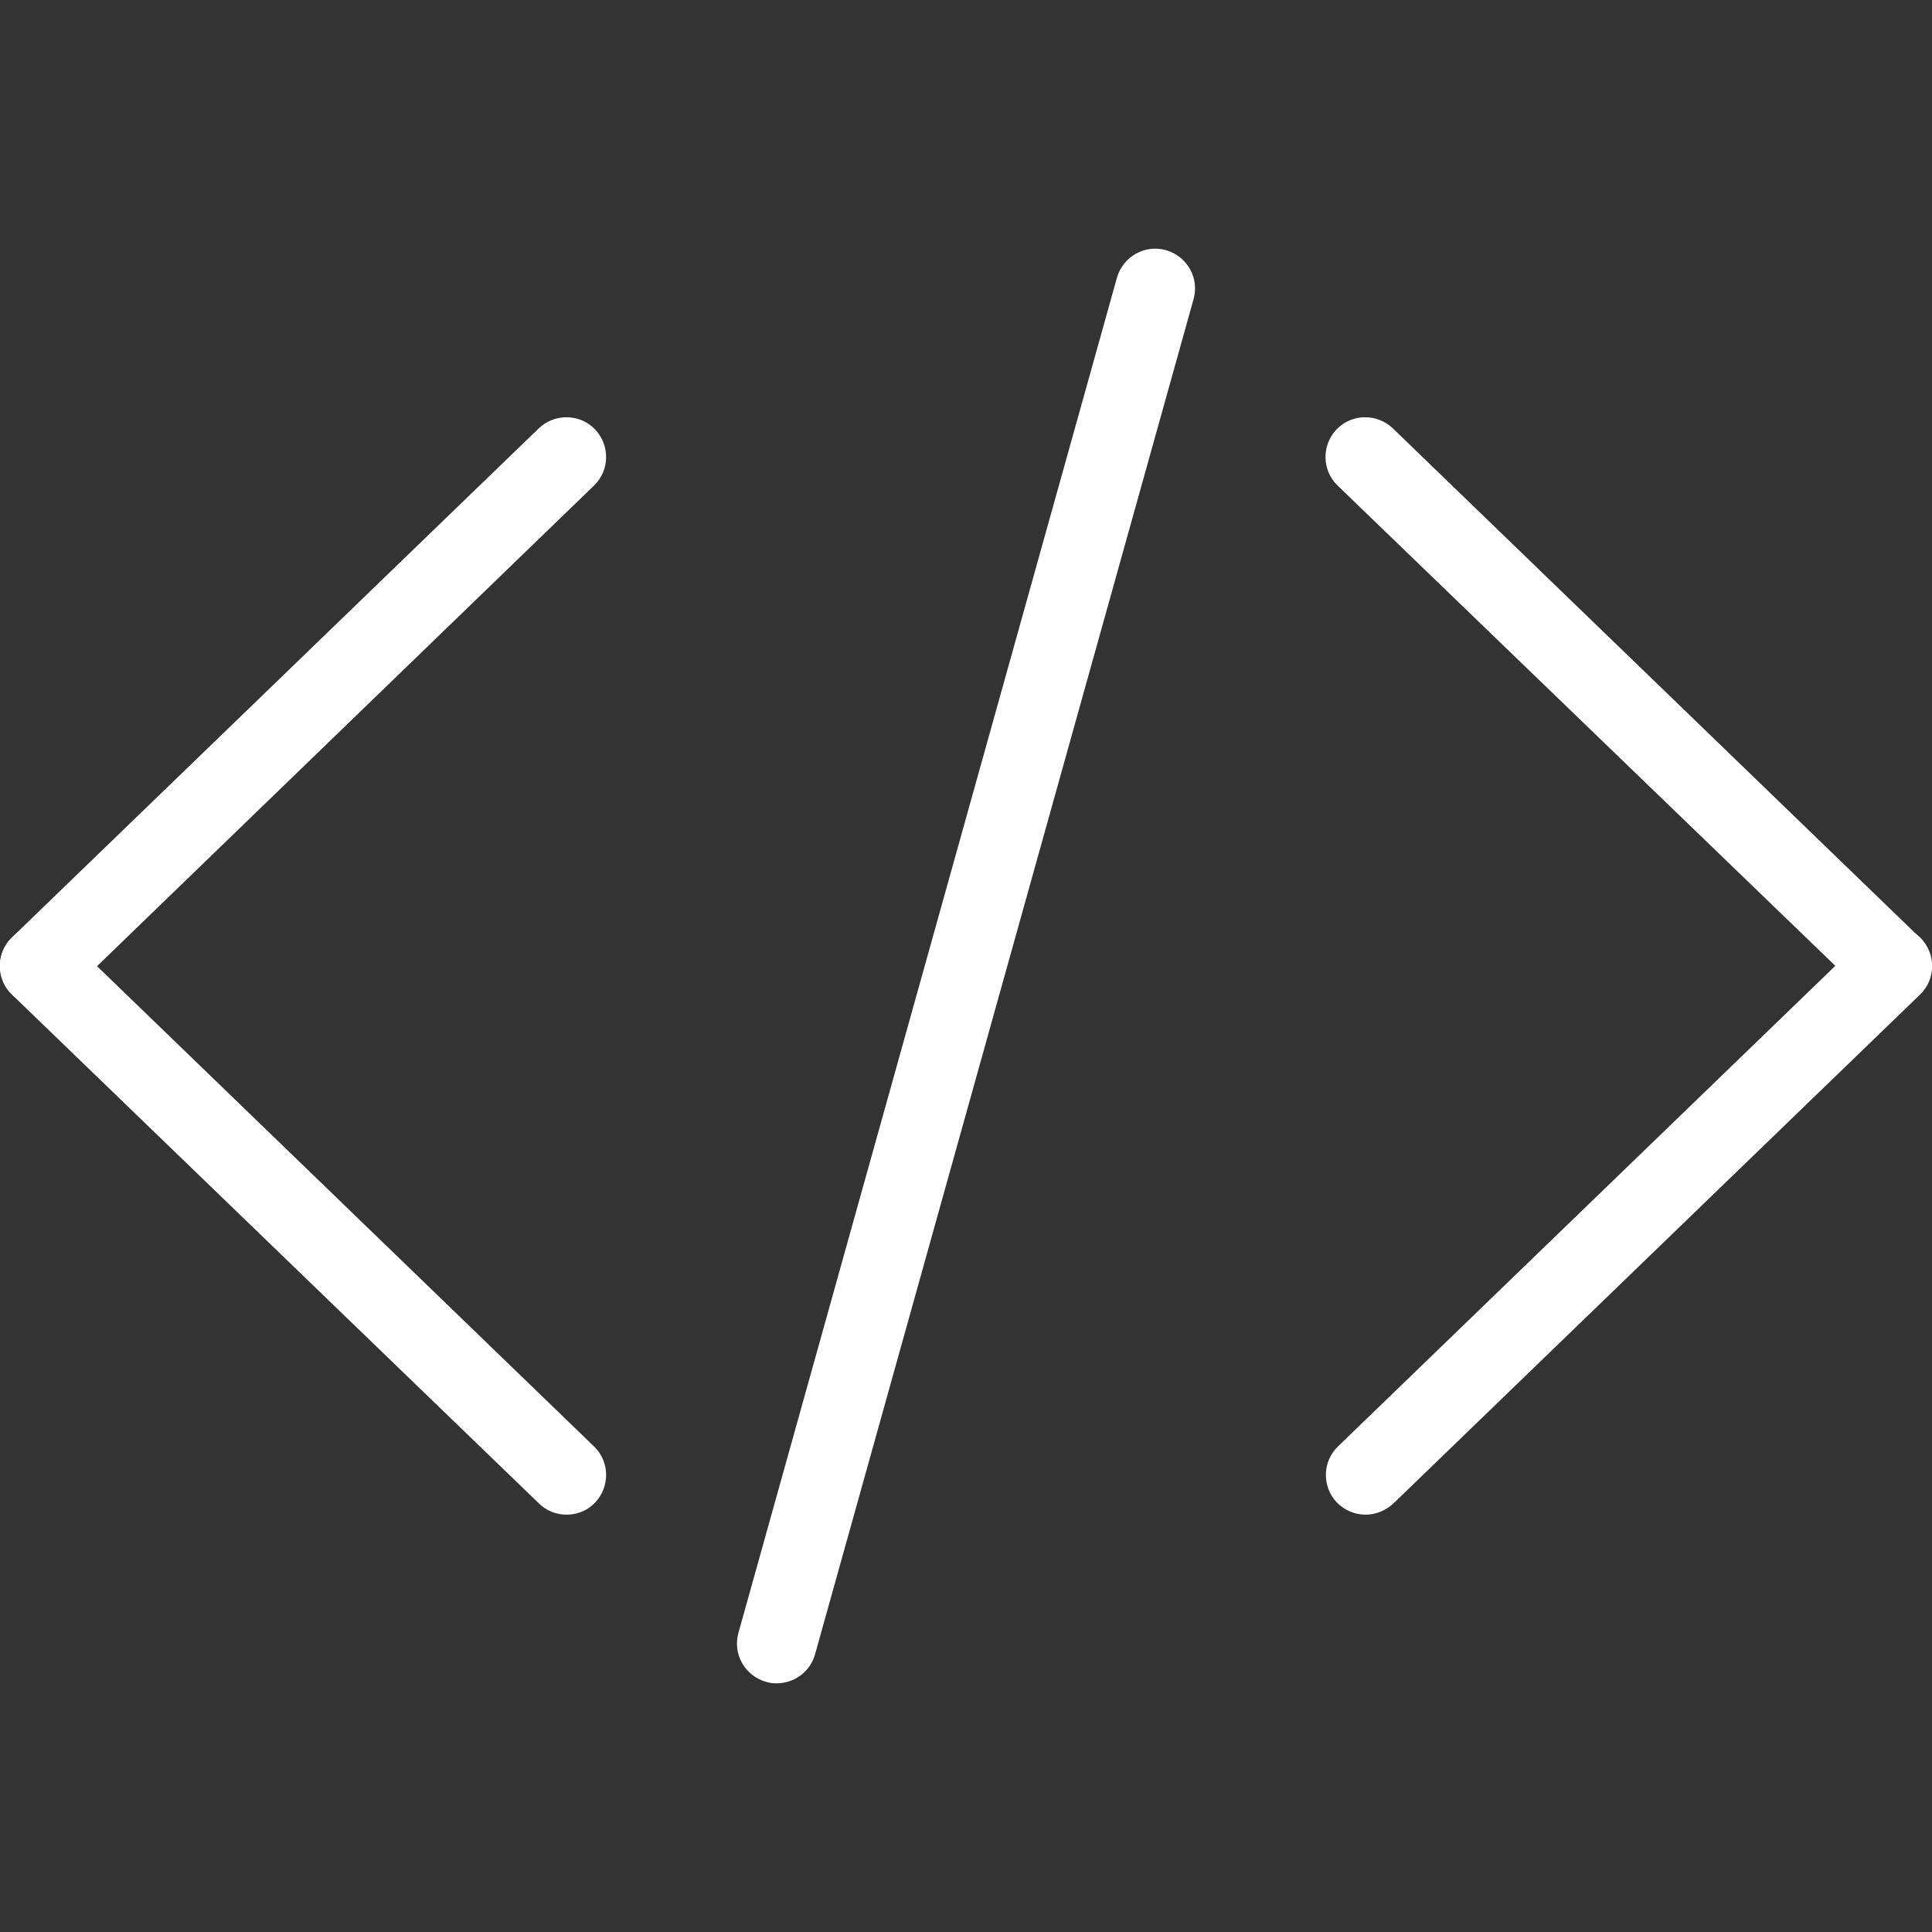 <?xml version="1.0" ?><!DOCTYPE svg  PUBLIC '-//W3C//DTD SVG 1.1//EN'  'http://www.w3.org/Graphics/SVG/1.1/DTD/svg11.dtd'><svg enable-background="new 0 0 512 512" id="Layer_1" version="1.1" viewBox="0 0 512 512" xml:space="preserve" xmlns="http://www.w3.org/2000/svg" xmlns:xlink="http://www.w3.org/1999/xlink"><rect x="0" y="0" width="512" height="512" fill="#333333" stroke="none"/><g><g><path d="M361.9,401.4c-2.8,0-5.5-1.1-7.6-3.2c-4-4.2-3.9-10.9,0.3-14.9l139.6-134.9c4.2-4,10.9-3.9,14.9,0.3    c4,4.2,3.9,10.9-0.3,14.9L369.2,398.5C367.1,400.4,364.5,401.4,361.9,401.4z" fill="#ffffff" stroke-width="5"/><path d="M501.5,266.5c-2.6,0-5.3-1-7.3-3L354.5,128.7c-4.2-4-4.3-10.7-0.3-14.9c4-4.2,10.7-4.3,14.9-0.3    l139.6,134.9c4.2,4,4.3,10.7,0.3,14.9C507,265.5,504.2,266.5,501.5,266.5z" fill="#ffffff" stroke-width="5"/></g><g><path d="M150.1,401.4c-2.6,0-5.3-1-7.3-3L3.2,263.6c-4.2-4-4.3-10.7-0.3-14.9c4-4.2,10.7-4.3,14.9-0.3l139.6,134.9    c4.2,4,4.3,10.7,0.3,14.9C155.6,400.4,152.9,401.4,150.1,401.4z" fill="#ffffff" stroke-width="5"/><path d="M10.5,266.5c-2.8,0-5.5-1.1-7.6-3.2c-4-4.2-3.9-10.9,0.3-14.9l139.6-134.9c4.2-4,10.9-3.9,14.9,0.3    c4,4.2,3.9,10.9-0.3,14.9L17.9,263.6C15.8,265.6,13.2,266.5,10.5,266.5z" fill="#ffffff" stroke-width="5"/></g><path d="M205.8,446.1c-0.9,0-1.9-0.1-2.8-0.4c-5.6-1.6-8.9-7.4-7.3-13L296,73.6c1.6-5.6,7.4-8.9,13-7.3   c5.6,1.6,8.9,7.4,7.3,13L216,438.4C214.7,443.1,210.4,446.1,205.8,446.1z" fill="#ffffff" stroke-width="5"/></g></svg>